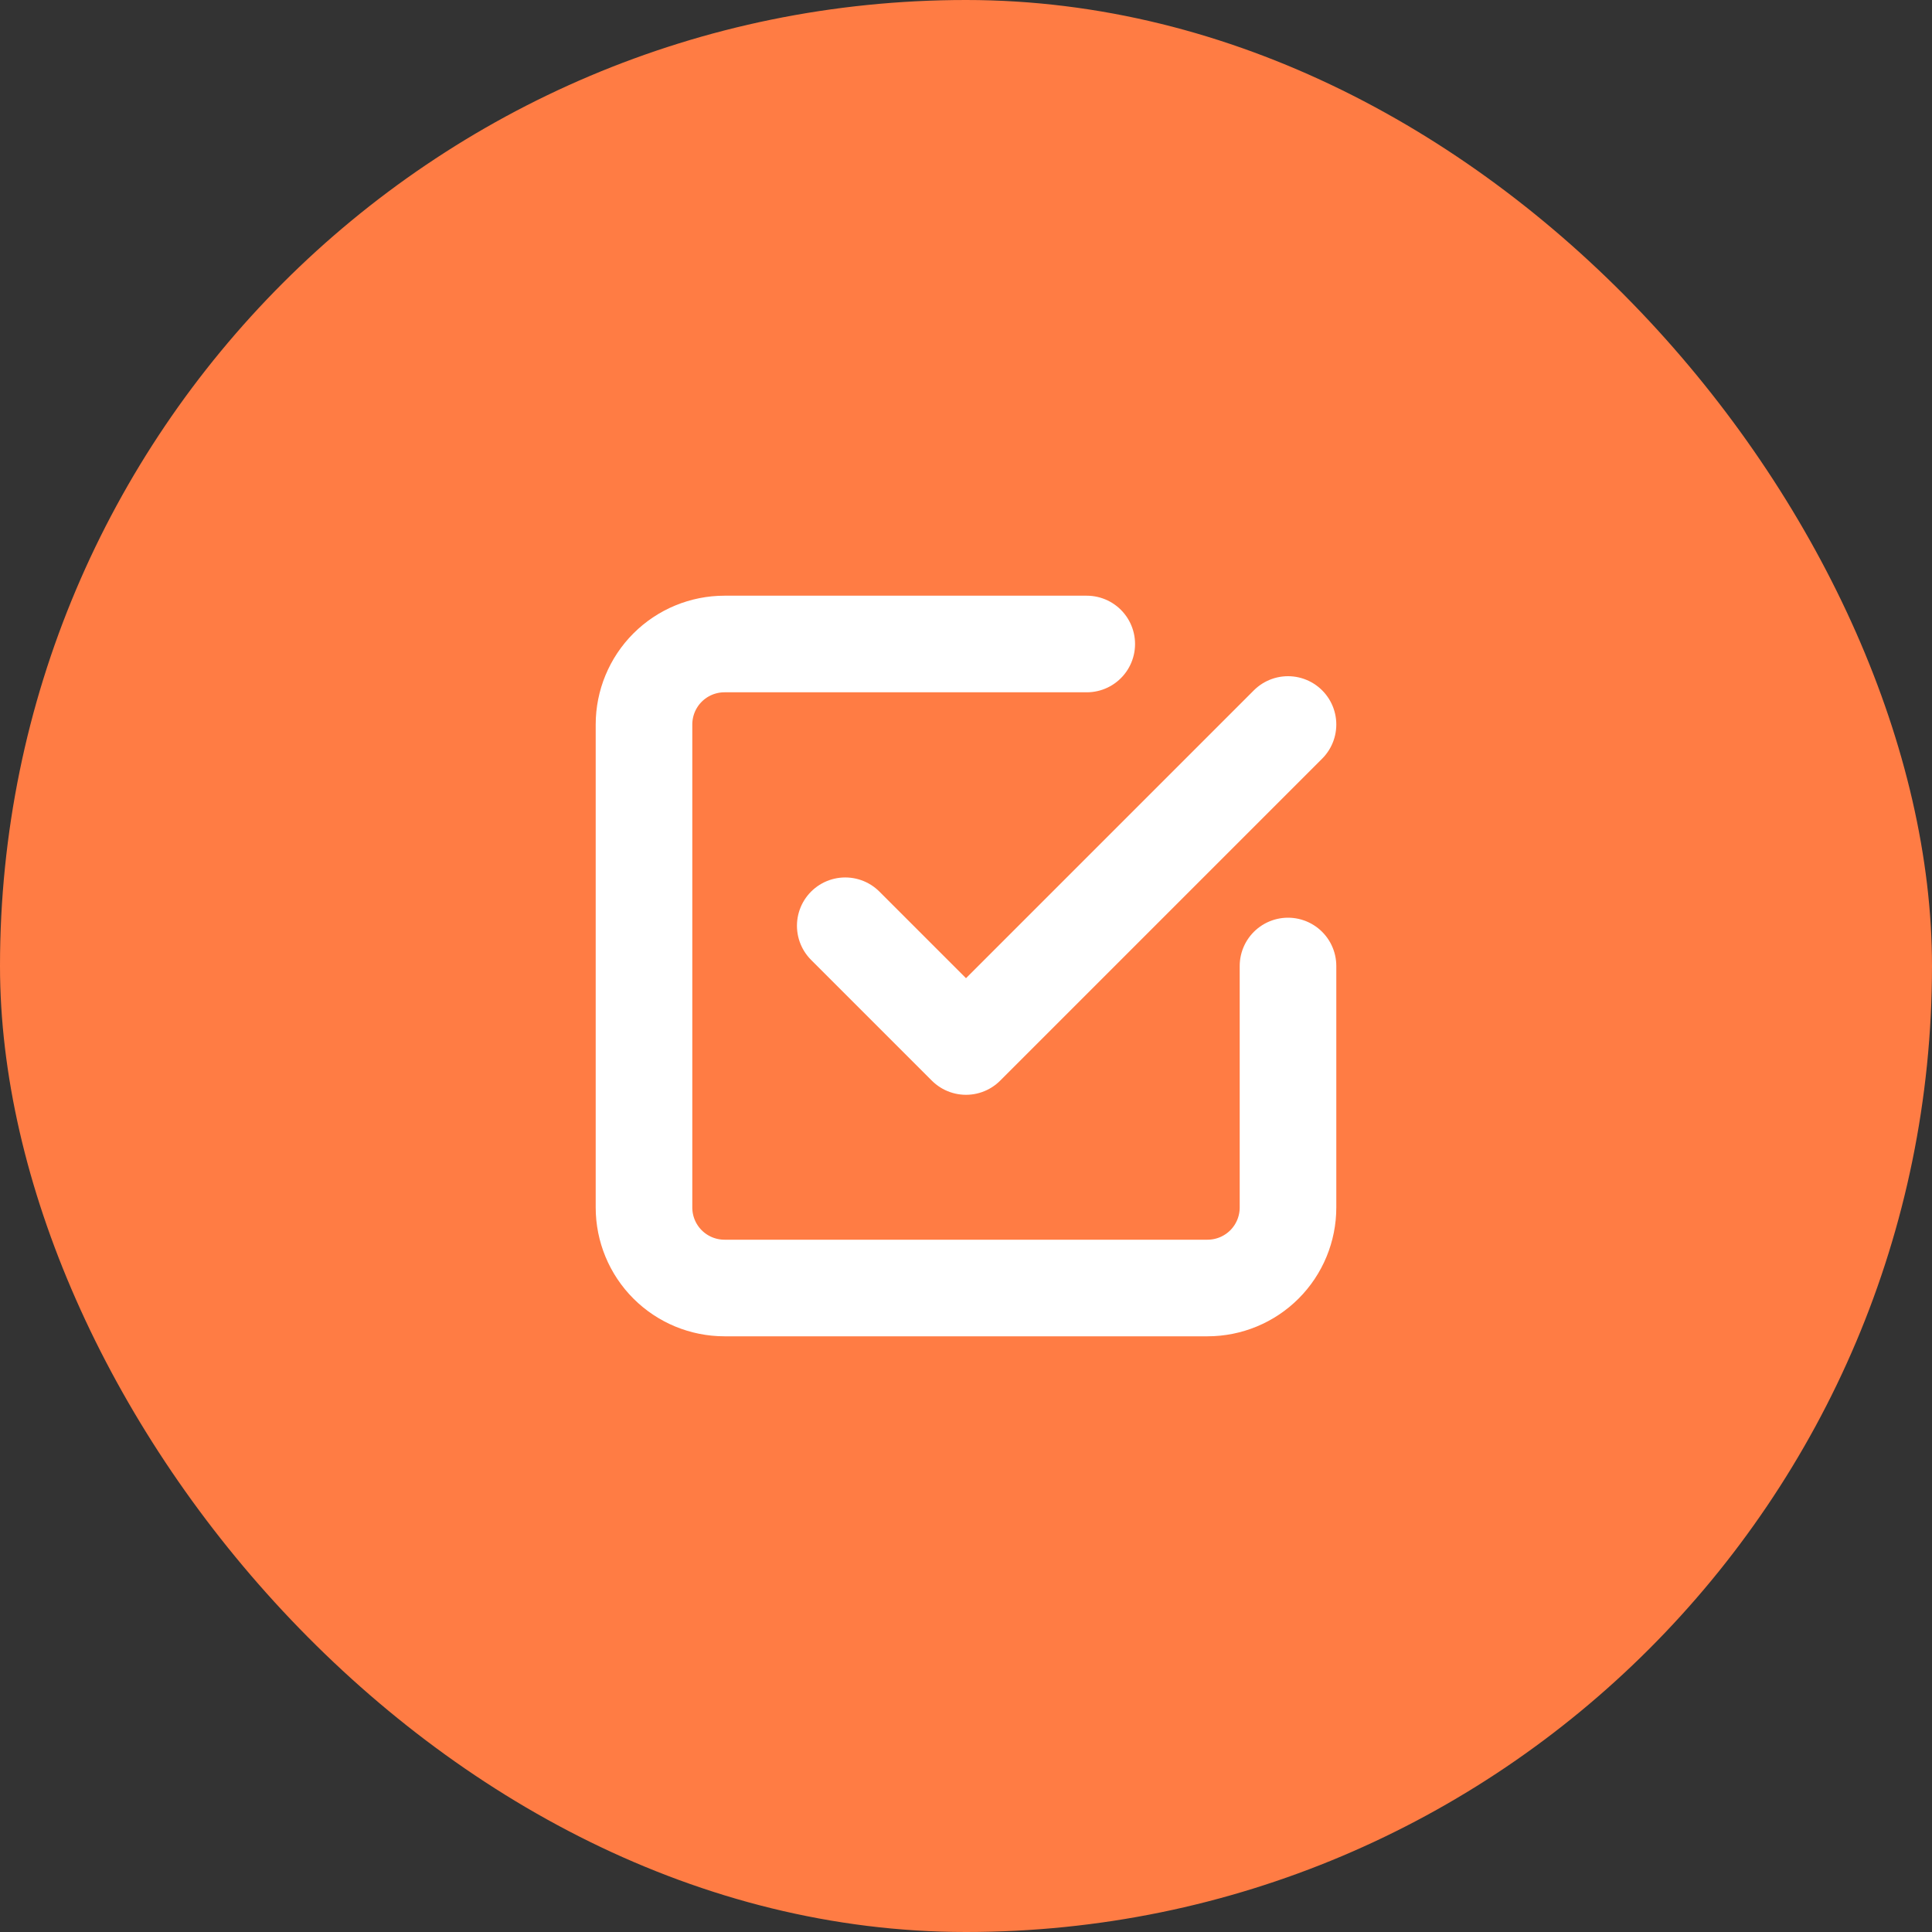 <svg width="60" height="60" viewBox="0 0 60 60" fill="none" xmlns="http://www.w3.org/2000/svg">
<rect x="0" y="0" width="60" height="60" fill="#333333" stroke="none"/>
<rect width="60" height="60" rx="30" fill="#FF7C44"/>
<path d="M26.25 28.75L30 32.5L40 22.5M40 30V37.5C40 38.163 39.737 38.799 39.268 39.268C38.799 39.737 38.163 40 37.5 40H22.5C21.837 40 21.201 39.737 20.732 39.268C20.263 38.799 20 38.163 20 37.5V22.5C20 21.837 20.263 21.201 20.732 20.732C21.201 20.263 21.837 20 22.5 20H33.75" stroke="white" stroke-width="3" stroke-linecap="round" stroke-linejoin="round"/>
</svg>
